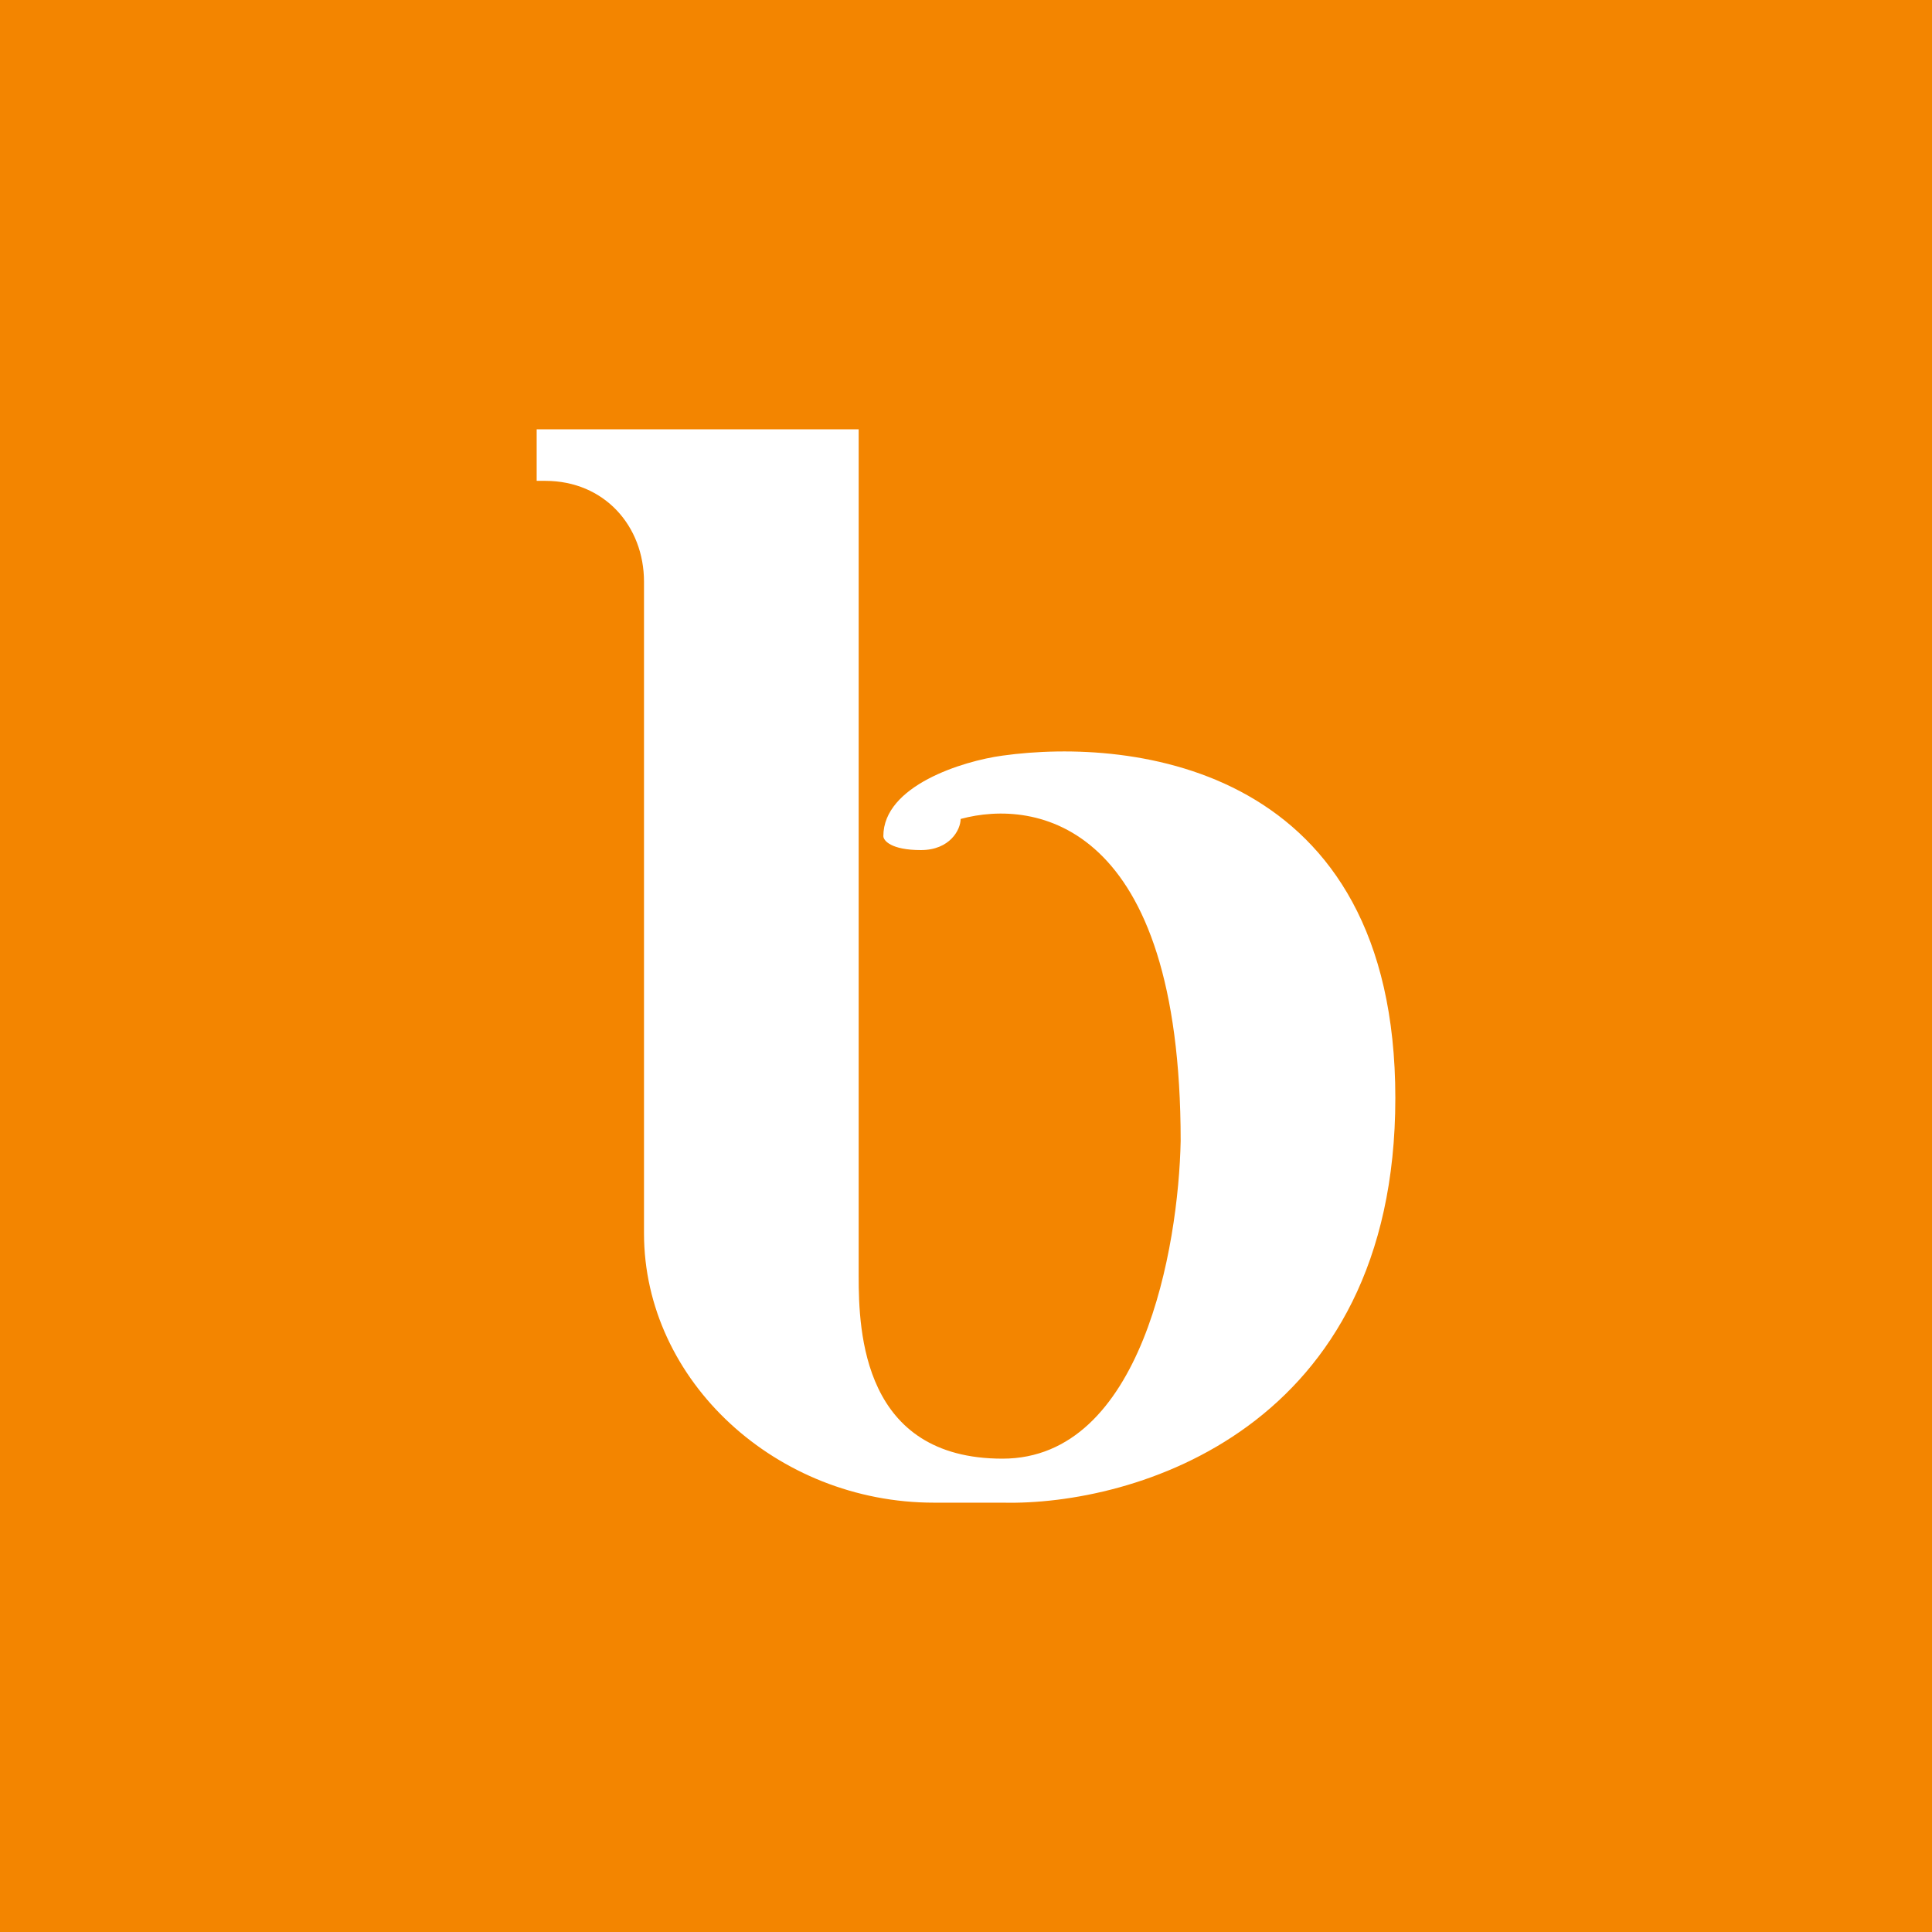 <!-- by TradingView --><svg xmlns="http://www.w3.org/2000/svg" width="18" height="18" viewBox="0 0 18 18"><path fill="#F38500" d="M0 0h18v18H0z"/><path d="M5 4.48V4h3v7.89c0 .52.04 1.7 1.34 1.7s1.64-1.97 1.66-2.96c0-2.97-1.35-3.19-2.05-3 0 .1-.1.29-.37.29-.28 0-.35-.09-.35-.13 0-.47.74-.7 1.11-.75 1.22-.17 3.66.1 3.66 3.19s-2.44 3.8-3.66 3.77H8.7C7.24 14 6 12.87 6 11.49V5.42c0-.52-.37-.94-.92-.94H5Z" fill="#fff"/></svg>